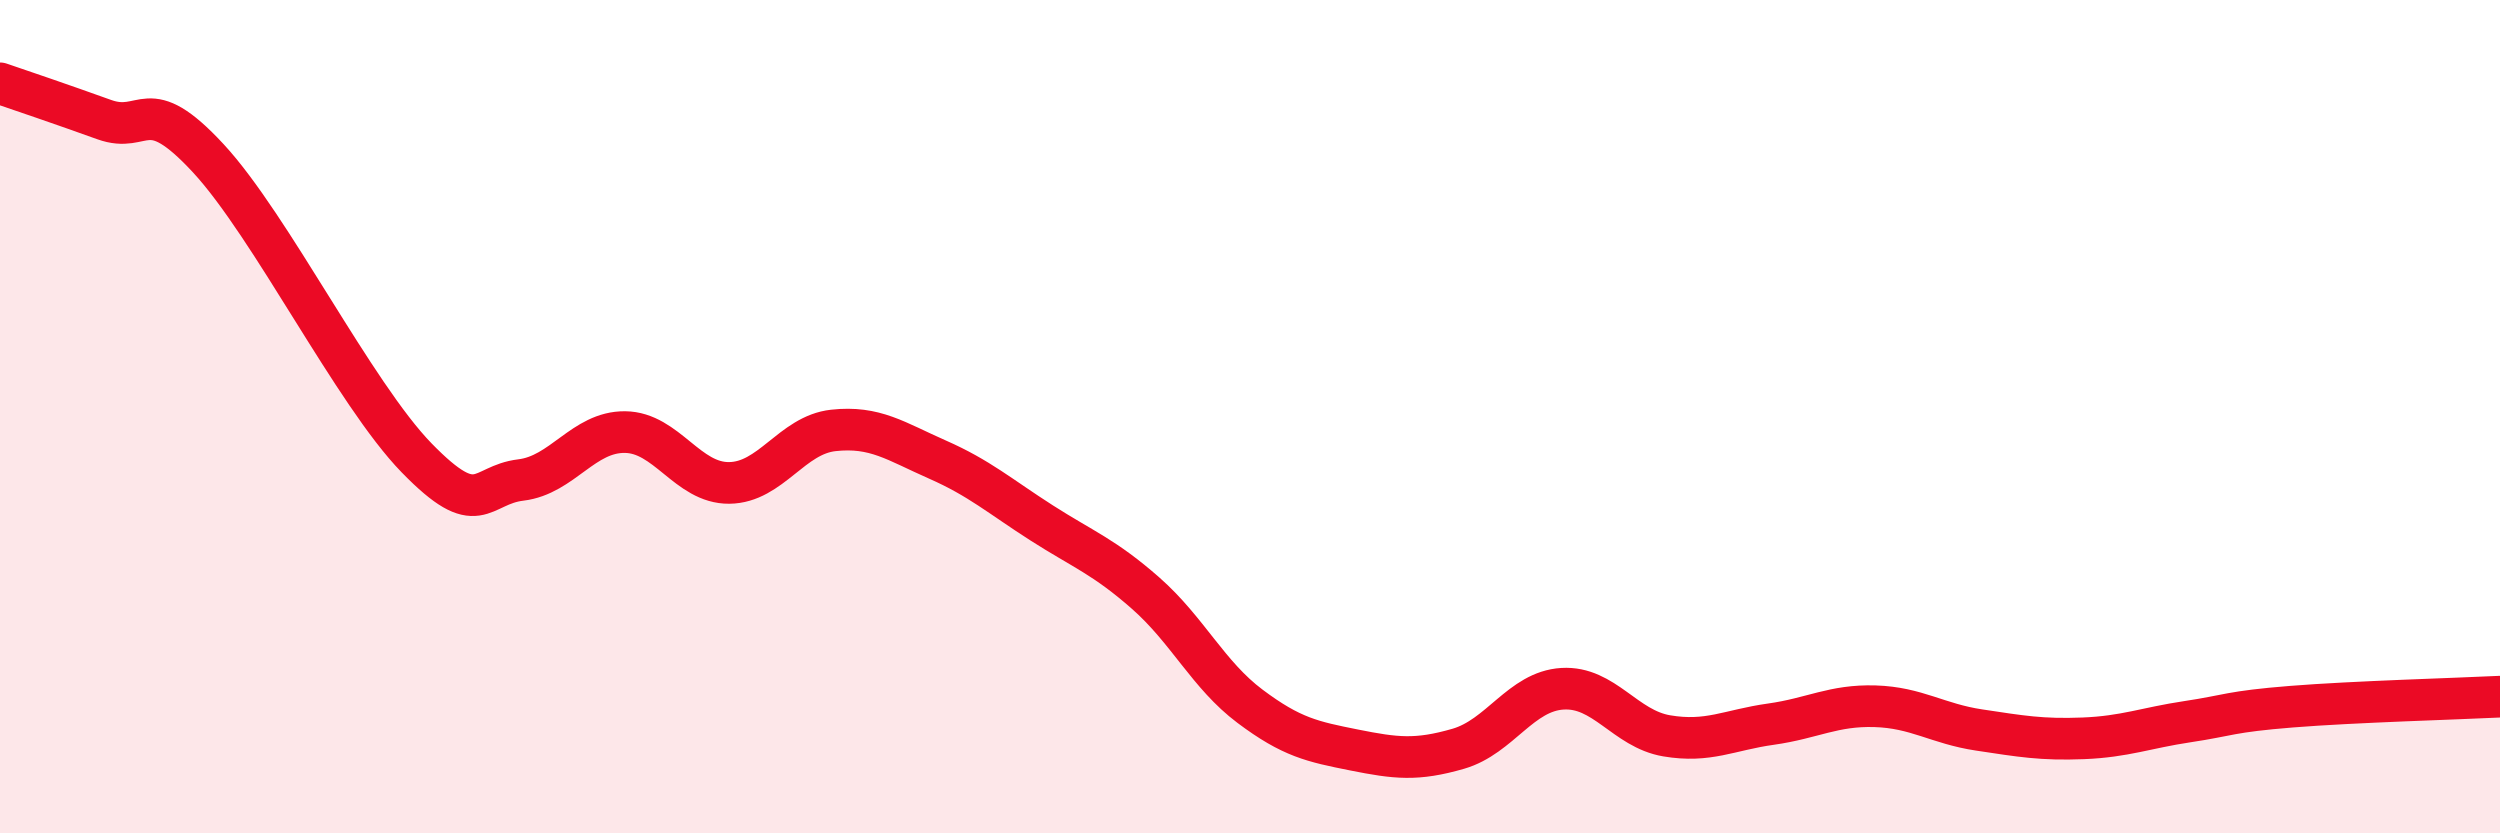 
    <svg width="60" height="20" viewBox="0 0 60 20" xmlns="http://www.w3.org/2000/svg">
      <path
        d="M 0,2 C 0.5,2.17 1.5,2.51 2.5,2.87 C 3.5,3.23 3.5,2.18 5,3.8 C 6.5,5.42 8.5,9.45 10,10.99 C 11.5,12.53 11.5,11.64 12.5,11.52 C 13.5,11.4 14,10.36 15,10.37 C 16,10.38 16.5,11.6 17.5,11.59 C 18.5,11.58 19,10.44 20,10.33 C 21,10.22 21.5,10.59 22.5,11.03 C 23.5,11.47 24,11.91 25,12.55 C 26,13.19 26.5,13.36 27.5,14.24 C 28.5,15.12 29,16.2 30,16.95 C 31,17.7 31.5,17.8 32.5,18 C 33.5,18.2 34,18.26 35,17.97 C 36,17.68 36.5,16.59 37.5,16.53 C 38.5,16.47 39,17.49 40,17.66 C 41,17.83 41.5,17.52 42.5,17.38 C 43.5,17.24 44,16.92 45,16.95 C 46,16.98 46.5,17.37 47.5,17.52 C 48.5,17.67 49,17.76 50,17.72 C 51,17.68 51.5,17.47 52.5,17.32 C 53.5,17.17 53.5,17.08 55,16.96 C 56.5,16.84 59,16.77 60,16.72L60 20L0 20Z"
        fill="#EB0A25"
        opacity="0.1"
        stroke-linecap="round"
        stroke-linejoin="round"
      />
      <path
        d="M 0,2 C 0.5,2.17 1.5,2.51 2.5,2.87 C 3.5,3.23 3.5,2.18 5,3.8 C 6.5,5.42 8.5,9.45 10,10.99 C 11.5,12.53 11.5,11.64 12.5,11.52 C 13.5,11.4 14,10.36 15,10.37 C 16,10.38 16.5,11.6 17.5,11.59 C 18.5,11.58 19,10.44 20,10.33 C 21,10.22 21.5,10.59 22.5,11.03 C 23.5,11.47 24,11.91 25,12.55 C 26,13.19 26.5,13.36 27.5,14.24 C 28.5,15.12 29,16.2 30,16.95 C 31,17.7 31.5,17.8 32.5,18 C 33.5,18.2 34,18.26 35,17.97 C 36,17.68 36.5,16.59 37.5,16.53 C 38.5,16.47 39,17.49 40,17.66 C 41,17.83 41.5,17.52 42.5,17.38 C 43.5,17.24 44,16.92 45,16.95 C 46,16.98 46.5,17.37 47.5,17.52 C 48.5,17.67 49,17.76 50,17.72 C 51,17.68 51.5,17.47 52.5,17.32 C 53.5,17.17 53.5,17.08 55,16.96 C 56.5,16.84 59,16.77 60,16.72"
        stroke="#EB0A25"
        stroke-width="1"
        fill="none"
        stroke-linecap="round"
        stroke-linejoin="round"
      />
    </svg>
  